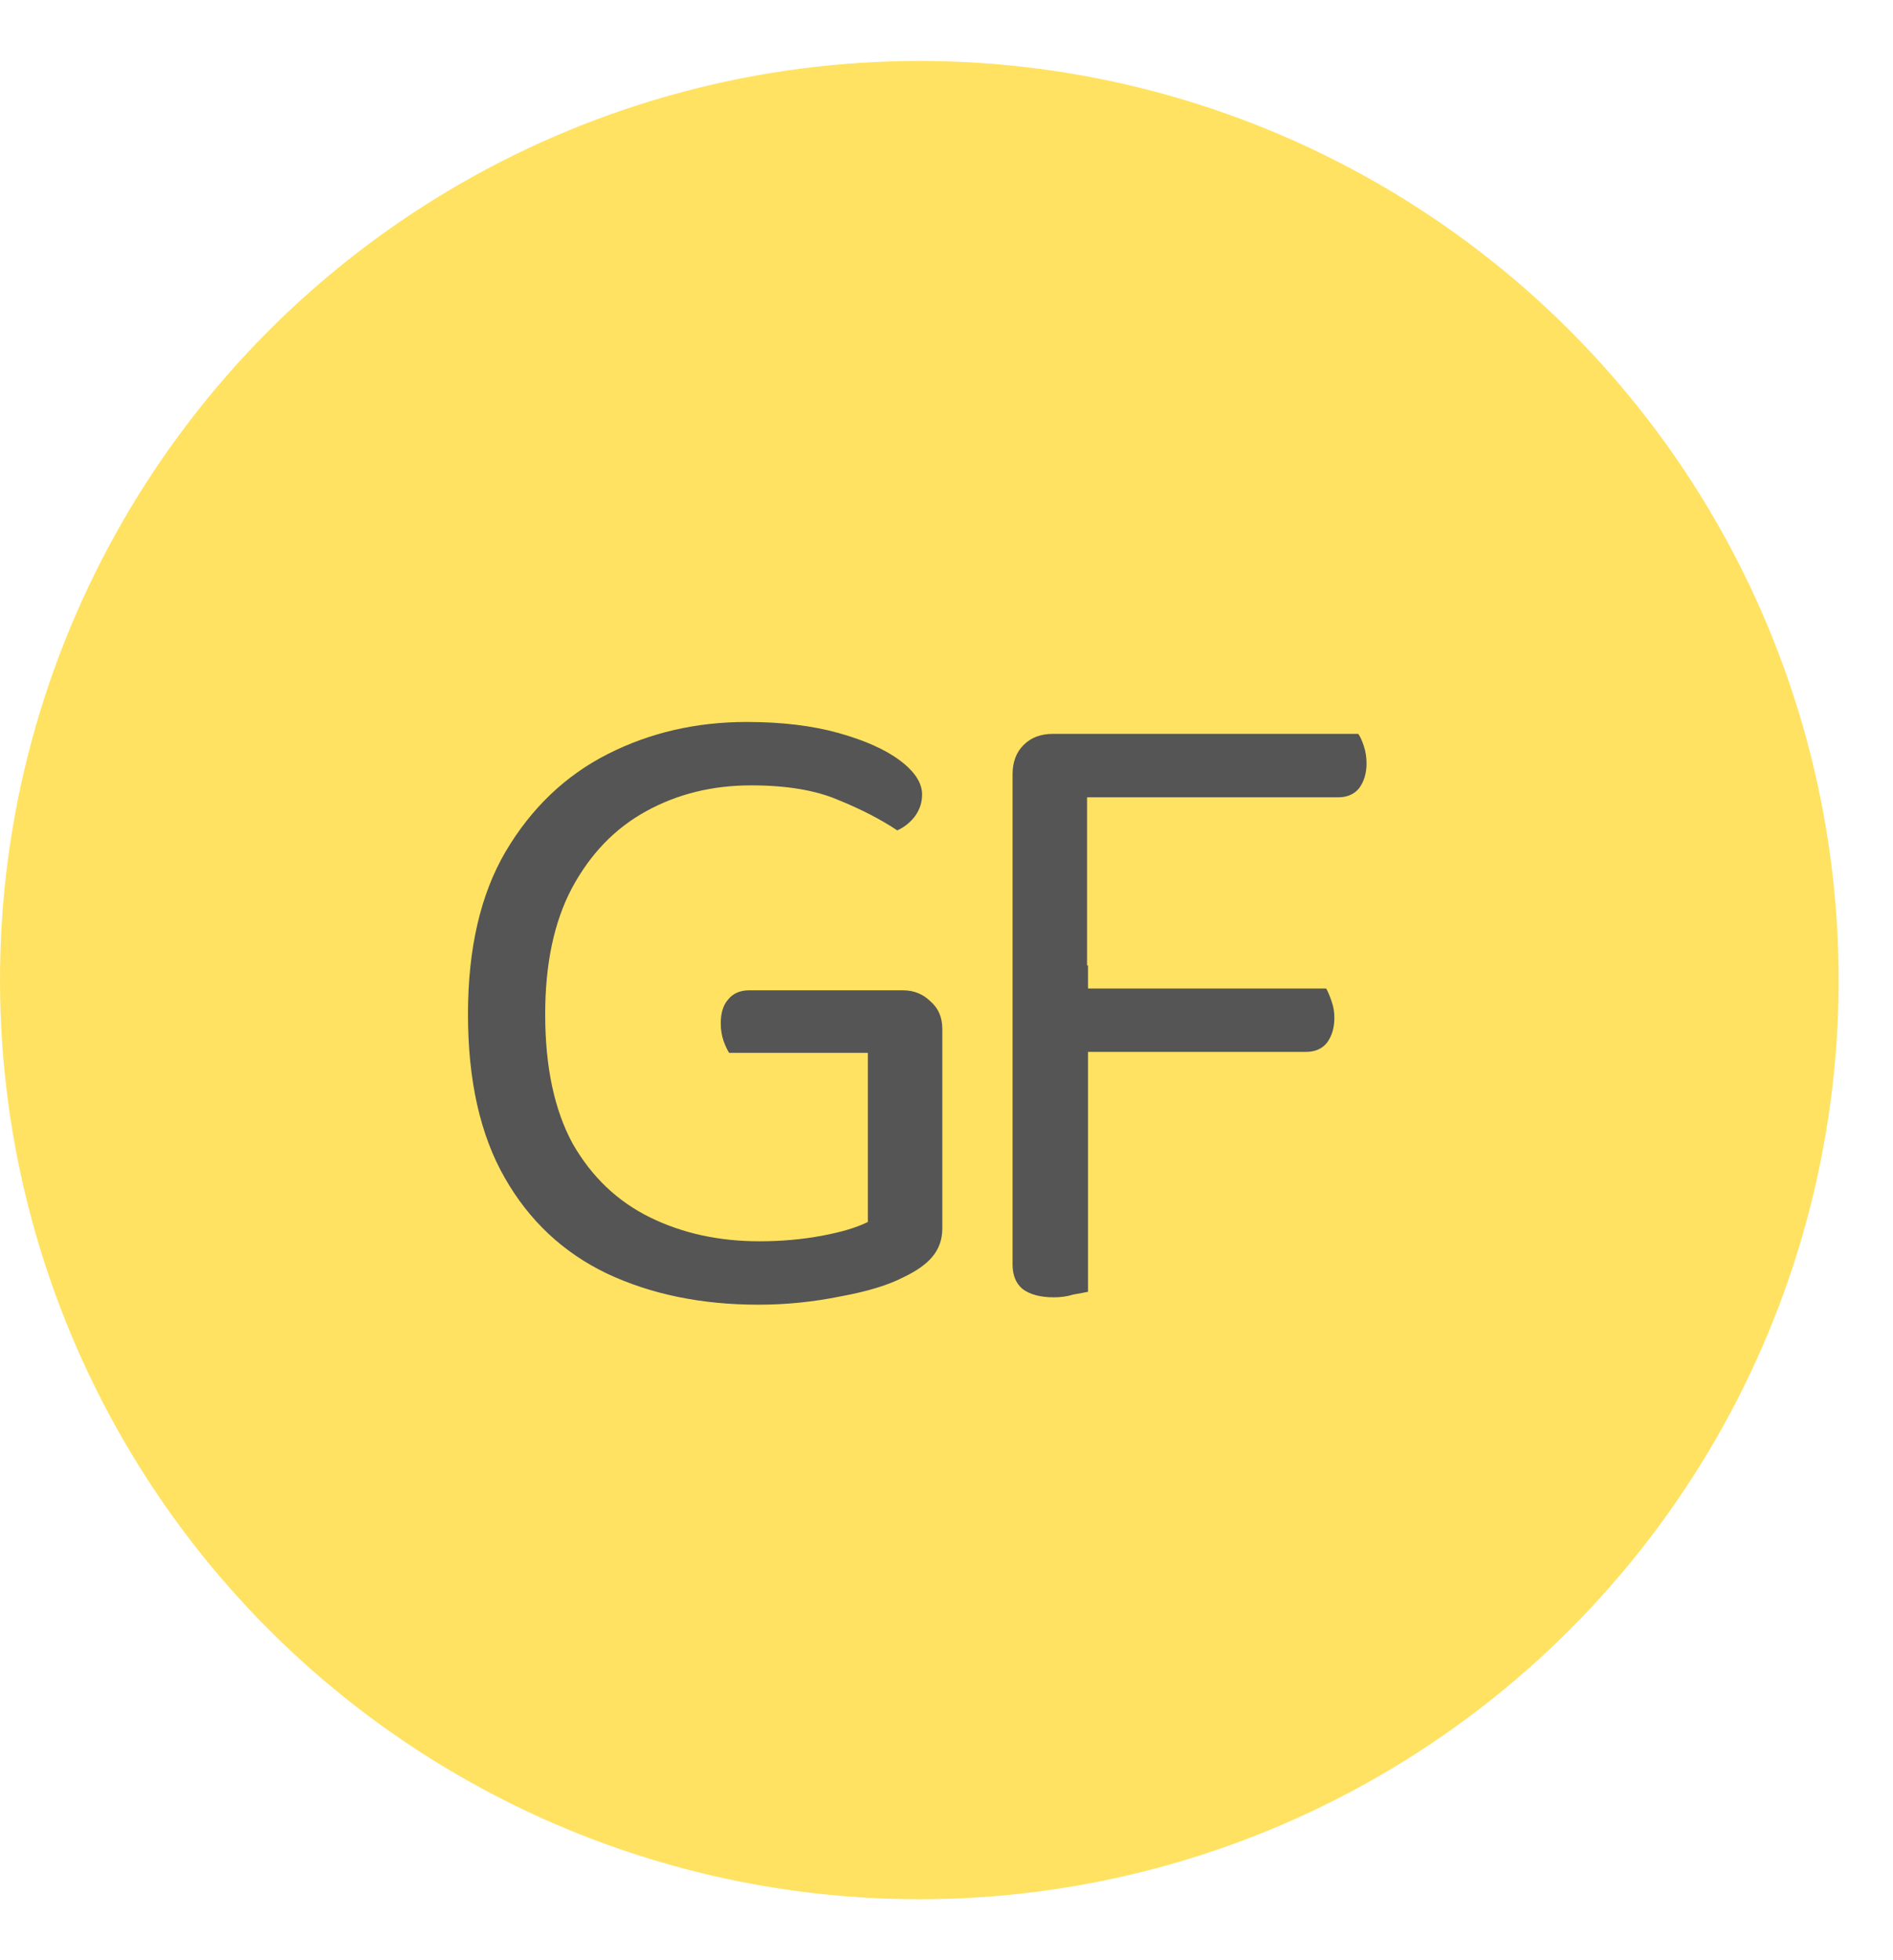 <svg xmlns="http://www.w3.org/2000/svg" fill="none" viewBox="0 0 28 29" height="29" width="28">
<circle fill="#FFE261" r="13.598" cy="14.5" cx="13.598"></circle>
<path fill="#545554" d="M13.938 15.222V18.173C13.938 18.336 13.889 18.477 13.789 18.595C13.698 18.704 13.558 18.803 13.367 18.894C13.141 19.012 12.828 19.107 12.429 19.18C12.03 19.261 11.627 19.302 11.219 19.302C10.376 19.302 9.628 19.148 8.975 18.84C8.331 18.531 7.828 18.06 7.466 17.425C7.103 16.791 6.922 15.984 6.922 15.005C6.922 14.035 7.107 13.232 7.479 12.598C7.86 11.954 8.363 11.474 8.989 11.156C9.614 10.839 10.299 10.681 11.042 10.681C11.559 10.681 12.012 10.735 12.402 10.844C12.791 10.953 13.095 11.088 13.313 11.252C13.53 11.415 13.639 11.583 13.639 11.755C13.639 11.873 13.603 11.981 13.53 12.081C13.458 12.172 13.372 12.24 13.272 12.285C13.027 12.122 12.737 11.972 12.402 11.836C12.066 11.691 11.636 11.619 11.11 11.619C10.539 11.619 10.022 11.746 9.56 12C9.097 12.253 8.73 12.634 8.458 13.142C8.195 13.64 8.064 14.261 8.064 15.005C8.064 15.784 8.2 16.424 8.472 16.922C8.753 17.412 9.134 17.774 9.614 18.01C10.095 18.246 10.634 18.364 11.232 18.364C11.559 18.364 11.867 18.336 12.157 18.282C12.447 18.228 12.674 18.16 12.837 18.078V15.576H10.784C10.756 15.531 10.729 15.472 10.702 15.399C10.675 15.318 10.661 15.232 10.661 15.141C10.661 14.987 10.697 14.869 10.77 14.787C10.842 14.697 10.947 14.651 11.083 14.651H13.354C13.517 14.651 13.653 14.706 13.762 14.814C13.879 14.914 13.938 15.05 13.938 15.222ZM16.079 15.78L14.977 15.766V11.456C14.977 11.274 15.032 11.129 15.141 11.021C15.249 10.912 15.395 10.857 15.576 10.857C15.676 10.857 15.775 10.871 15.875 10.898C15.975 10.925 16.043 10.948 16.079 10.966V15.78ZM15.576 15.562V14.624H19.615C19.642 14.669 19.669 14.733 19.696 14.814C19.723 14.887 19.737 14.969 19.737 15.059C19.737 15.204 19.701 15.327 19.628 15.426C19.556 15.517 19.451 15.562 19.315 15.562H15.576ZM15.576 11.796V10.857H20.09C20.118 10.894 20.145 10.953 20.172 11.034C20.199 11.116 20.213 11.202 20.213 11.293C20.213 11.438 20.177 11.56 20.104 11.66C20.032 11.75 19.927 11.796 19.791 11.796H15.576ZM14.977 14.284H16.093V19.111C16.047 19.121 15.975 19.134 15.875 19.152C15.784 19.18 15.689 19.193 15.589 19.193C15.39 19.193 15.236 19.152 15.127 19.071C15.027 18.989 14.977 18.867 14.977 18.704V14.284Z"></path>
</svg>
